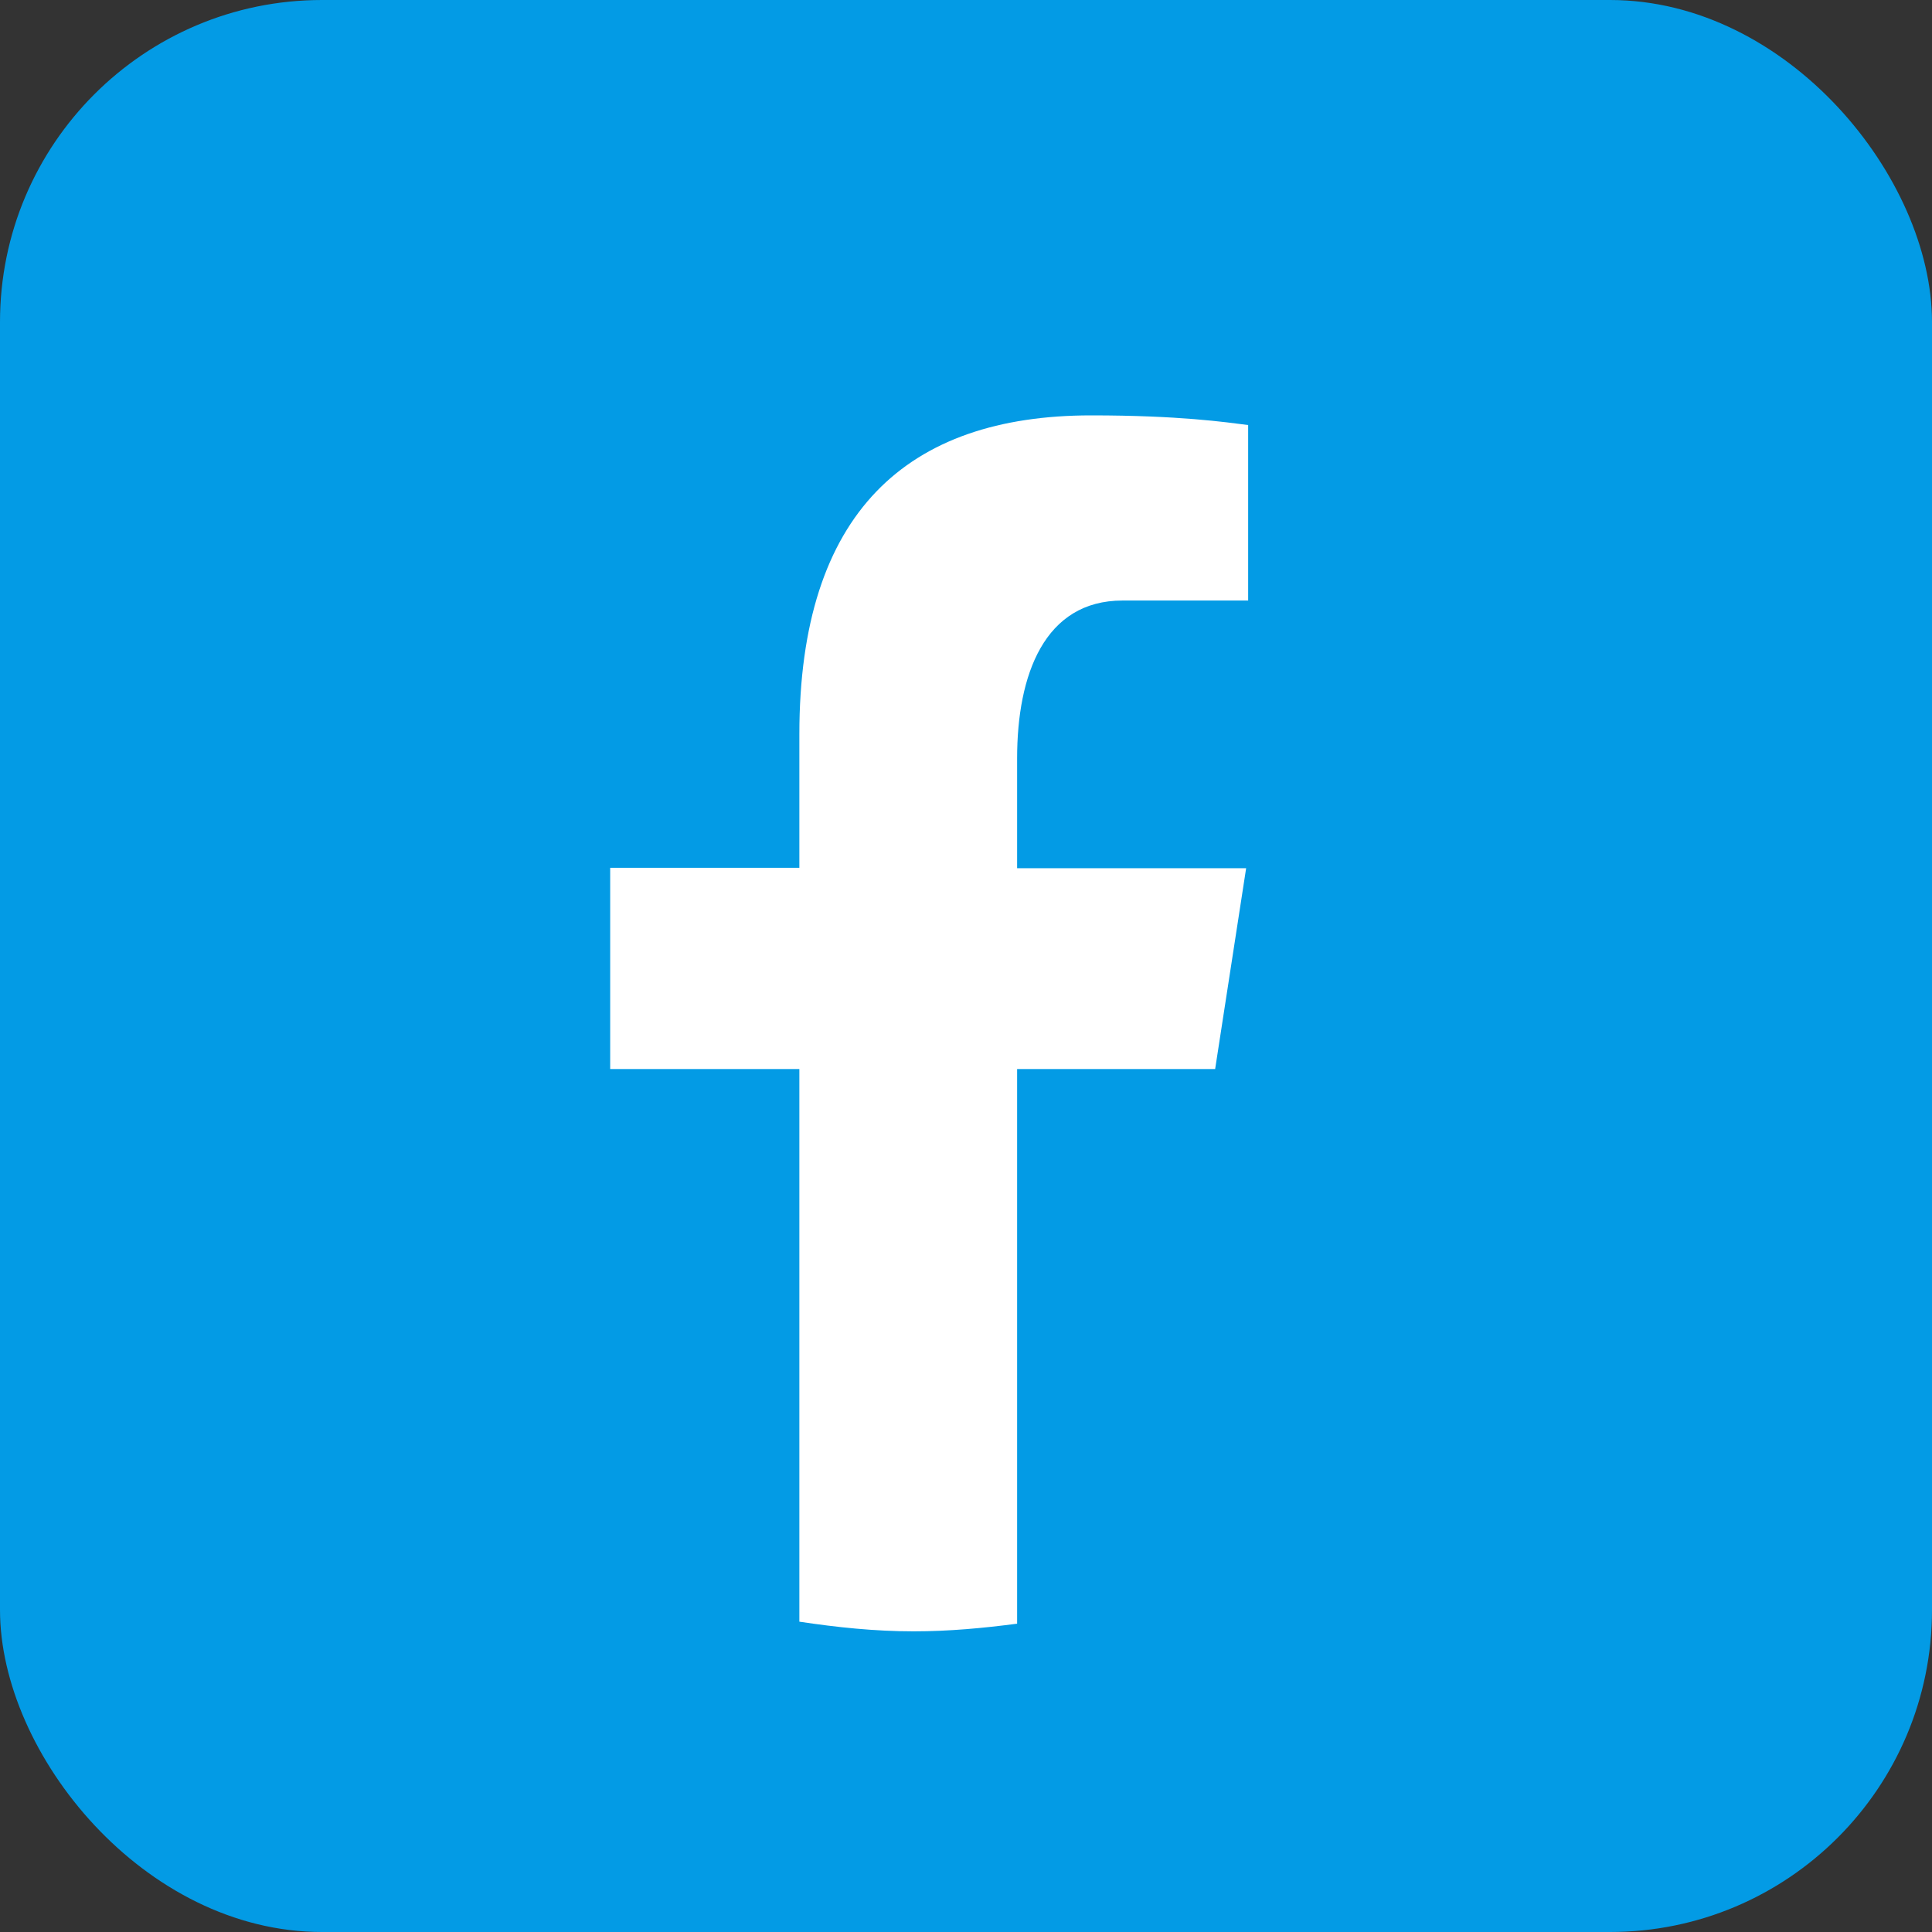 <?xml version="1.0" encoding="UTF-8"?><svg id="Ebene_1" data-name="Ebene 1" xmlns="http://www.w3.org/2000/svg" viewBox="0 0 48 48"><rect x="0" y="0" width="48" height="48" fill="#333333" stroke="none"/><defs><style>.cls-1 {
        fill: #fff;
      }

      .cls-2 {
        fill: #039be5;
      }</style></defs><rect class="cls-2" width="48" height="48" rx="8" ry="8"/><path class="cls-1" d="m25.27,26.56h4.92l.77-4.99h-5.69v-2.73c0-2.08.68-3.92,2.62-3.92h3.12v-4.36c-.55-.07-1.71-.24-3.9-.24-4.57,0-7.25,2.41-7.25,7.92v3.32h-4.7v5h4.7v13.73c.93.14,1.87.24,2.84.24.88,0,1.73-.08,2.57-.19v-13.77Z"/></svg>